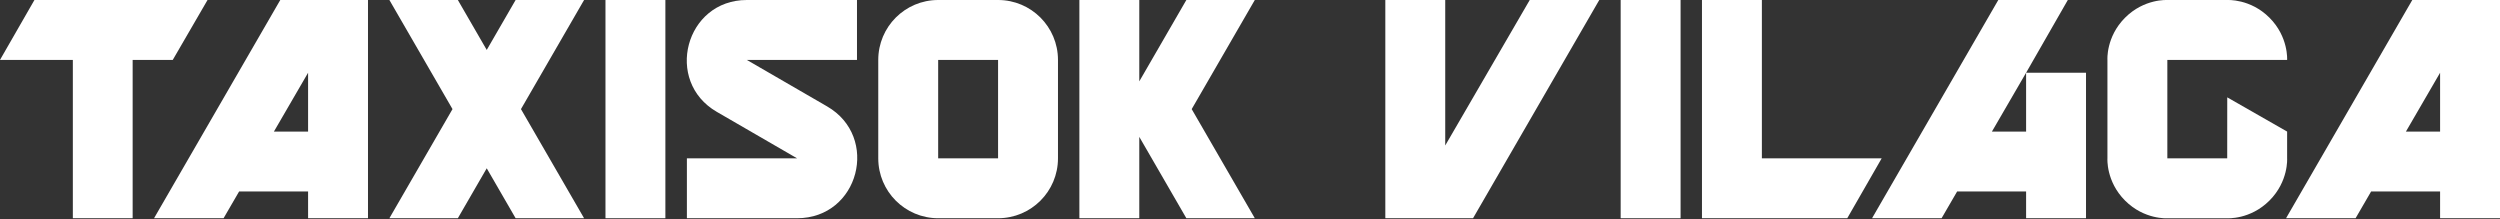 <svg width="2337" height="205" viewBox="0 0 2337 205" fill="none" xmlns="http://www.w3.org/2000/svg">
<rect x="0" y="0" width="2337" height="205" fill="#333333" stroke="none"/>
<path d="M0 56L32.19 0H194L161.5 56H124V204H68.096V56H0Z" fill="white"/>
<path fill-rule="evenodd" clip-rule="evenodd" d="M223.521 179L209 204H144L262 0H344V204H288V179H223.521ZM256.051 123L288 68V123H256.051Z" fill="white"/>
<path d="M622 204H566V0H622V204Z" fill="white"/>
<path d="M1065 127.932V204H1009V0H1065V76.067L1109 0H1173L1114 102L1173 204H1109L1065 127.932Z" fill="white"/>
<path d="M1351 0H1295V204H1377L1495 0H1430L1351 136V0Z" fill="white"/>
<path d="M546 0H482L455 46.678L428 0H364L423 102L364 204H428L455 157.322L482 204H546L487 102L546 0Z" fill="white"/>
<path d="M642.109 204V148H745.107L670.074 104.558C620.609 76 640.609 0 698.107 0H801.109V56H698.107L773.143 99.442C822.609 128 803.109 204 745.107 204H642.109Z" fill="white"/>
<path d="M1571 204H1515V0H1571V204Z" fill="white"/>
<path d="M1986.53 187.532C2004.53 205.532 2026.03 204.031 2026.03 204.031L2082 204.016C2082 204.016 2103.48 205.5 2121.48 187.5C2139.48 169.5 2138 148.031 2138 148.031V123L2082.03 91L2082 148.031H2026.03V56.031H2138C2138 56.031 2139.45 34.5 2121.5 16.546C2103.55 -1.408 2082.03 0.031 2082.03 0.031H2026.03C2026.03 0.031 2004.53 -1.472 1986.53 16.529C1968.53 34.531 1970.03 56.031 1970.03 56.031V148.031C1970.03 148.031 1968.53 169.532 1986.53 187.532Z" fill="white"/>
<path d="M1759 148L1726.82 204H1591V0H1647V148H1759Z" fill="white"/>
<path fill-rule="evenodd" clip-rule="evenodd" d="M2216.52 179L2202 204H2137L2255 0H2337V204H2281V179H2216.52ZM2281 123V68L2249.05 123H2281Z" fill="white"/>
<path fill-rule="evenodd" clip-rule="evenodd" d="M1815 204L1829.52 179H1894V204H1950V68H1894L1933 0H1868L1750 204H1815ZM1862.05 123L1894 68V123H1862.05Z" fill="white"/>
<path fill-rule="evenodd" clip-rule="evenodd" d="M821 56C821 25.072 846.072 0 877 0H933C963.928 0 989 25.072 989 56V148C989 178.928 963.928 204 933 204H877C846.072 204 821 178.928 821 148V56ZM877 56H933V148H877V56Z" fill="white"/>
</svg>
